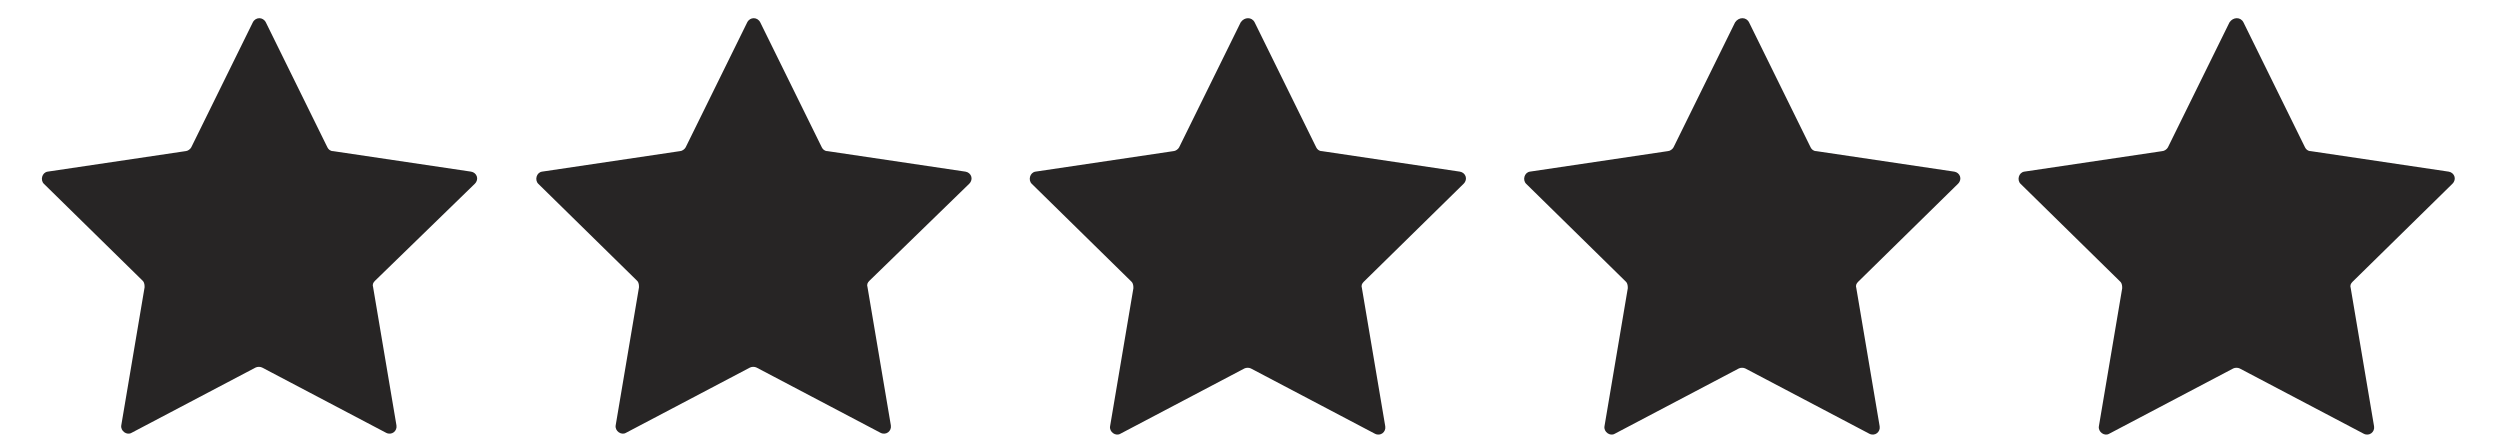 <?xml version="1.0" encoding="UTF-8"?>
<!-- Generator: Adobe Illustrator 26.5.2, SVG Export Plug-In . SVG Version: 6.00 Build 0)  -->
<svg xmlns="http://www.w3.org/2000/svg" xmlns:xlink="http://www.w3.org/1999/xlink" version="1.1" id="Layer_1" x="0px" y="0px" viewBox="0 0 268 48" style="enable-background:new 0 0 268 48;" xml:space="preserve">
<style type="text/css">
	.st0{fill:#272525;}
</style>
<g id="BG">
</g>
<g>
	<path class="st0" d="M134.5,2.4l6.6,13.4c0.1,0.2,0.3,0.4,0.6,0.4l14.8,2.2c0.6,0.1,0.9,0.8,0.4,1.3l-10.7,10.5   c-0.2,0.2-0.3,0.4-0.2,0.7l2.5,14.8c0.1,0.6-0.5,1.1-1.1,0.8l-13.3-7c-0.2-0.1-0.5-0.1-0.7,0l-13.3,7c-0.5,0.3-1.2-0.2-1.1-0.8   l2.5-14.8c0-0.2,0-0.5-0.2-0.7l-10.7-10.5c-0.4-0.4-0.2-1.2,0.4-1.3l14.8-2.2c0.2,0,0.5-0.2,0.6-0.4L133,2.4   C133.4,1.8,134.2,1.8,134.5,2.4z"></path>
</g>
<g>
	<path class="st0" d="M81.5,2.4l6.6,13.4c0.1,0.2,0.3,0.4,0.6,0.4l14.8,2.2c0.6,0.1,0.9,0.8,0.4,1.3L93.2,30.1   c-0.2,0.2-0.3,0.4-0.2,0.7l2.5,14.8c0.1,0.6-0.5,1.1-1.1,0.8l-13.3-7c-0.2-0.1-0.5-0.1-0.7,0l-13.3,7c-0.5,0.3-1.2-0.2-1.1-0.8   l2.5-14.8c0-0.2,0-0.5-0.2-0.7L57.7,19.7c-0.4-0.4-0.2-1.2,0.4-1.3l14.8-2.2c0.2,0,0.5-0.2,0.6-0.4l6.6-13.4   C80.4,1.8,81.2,1.8,81.5,2.4z"></path>
</g>
<g>
	<path class="st0" d="M28.5,2.4l6.6,13.4c0.1,0.2,0.3,0.4,0.6,0.4l14.8,2.2c0.6,0.1,0.9,0.8,0.4,1.3L40.2,30.1   c-0.2,0.2-0.3,0.4-0.2,0.7l2.5,14.8c0.1,0.6-0.5,1.1-1.1,0.8l-13.3-7c-0.2-0.1-0.5-0.1-0.7,0l-13.3,7c-0.5,0.3-1.2-0.2-1.1-0.8   l2.5-14.8c0-0.2,0-0.5-0.2-0.7L4.7,19.7c-0.4-0.4-0.2-1.2,0.4-1.3l14.8-2.2c0.2,0,0.5-0.2,0.6-0.4l6.6-13.4   C27.4,1.8,28.2,1.8,28.5,2.4z"></path>
</g>
<g>
	<path class="st0" d="M187.5,2.4l6.6,13.4c0.1,0.2,0.3,0.4,0.6,0.4l14.8,2.2c0.6,0.1,0.9,0.8,0.4,1.3l-10.7,10.5   c-0.2,0.2-0.3,0.4-0.2,0.7l2.5,14.8c0.1,0.6-0.5,1.1-1.1,0.8l-13.3-7c-0.2-0.1-0.5-0.1-0.7,0l-13.3,7c-0.5,0.3-1.2-0.2-1.1-0.8   l2.5-14.8c0-0.2,0-0.5-0.2-0.7l-10.7-10.5c-0.4-0.4-0.2-1.2,0.4-1.3l14.8-2.2c0.2,0,0.5-0.2,0.6-0.4L186,2.4   C186.4,1.8,187.2,1.8,187.5,2.4z"></path>
</g>
<g>
	<path class="st0" d="M240.5,2.4l6.6,13.4c0.1,0.2,0.3,0.4,0.6,0.4l14.8,2.2c0.6,0.1,0.9,0.8,0.4,1.3l-10.7,10.5   c-0.2,0.2-0.3,0.4-0.2,0.7l2.5,14.8c0.1,0.6-0.5,1.1-1.1,0.8l-13.3-7c-0.2-0.1-0.5-0.1-0.7,0l-13.3,7c-0.5,0.3-1.2-0.2-1.1-0.8   l2.5-14.8c0-0.2,0-0.5-0.2-0.7l-10.7-10.5c-0.4-0.4-0.2-1.2,0.4-1.3l14.8-2.2c0.2,0,0.5-0.2,0.6-0.4L239,2.4   C239.4,1.8,240.2,1.8,240.5,2.4z"></path>
</g>
</svg>
